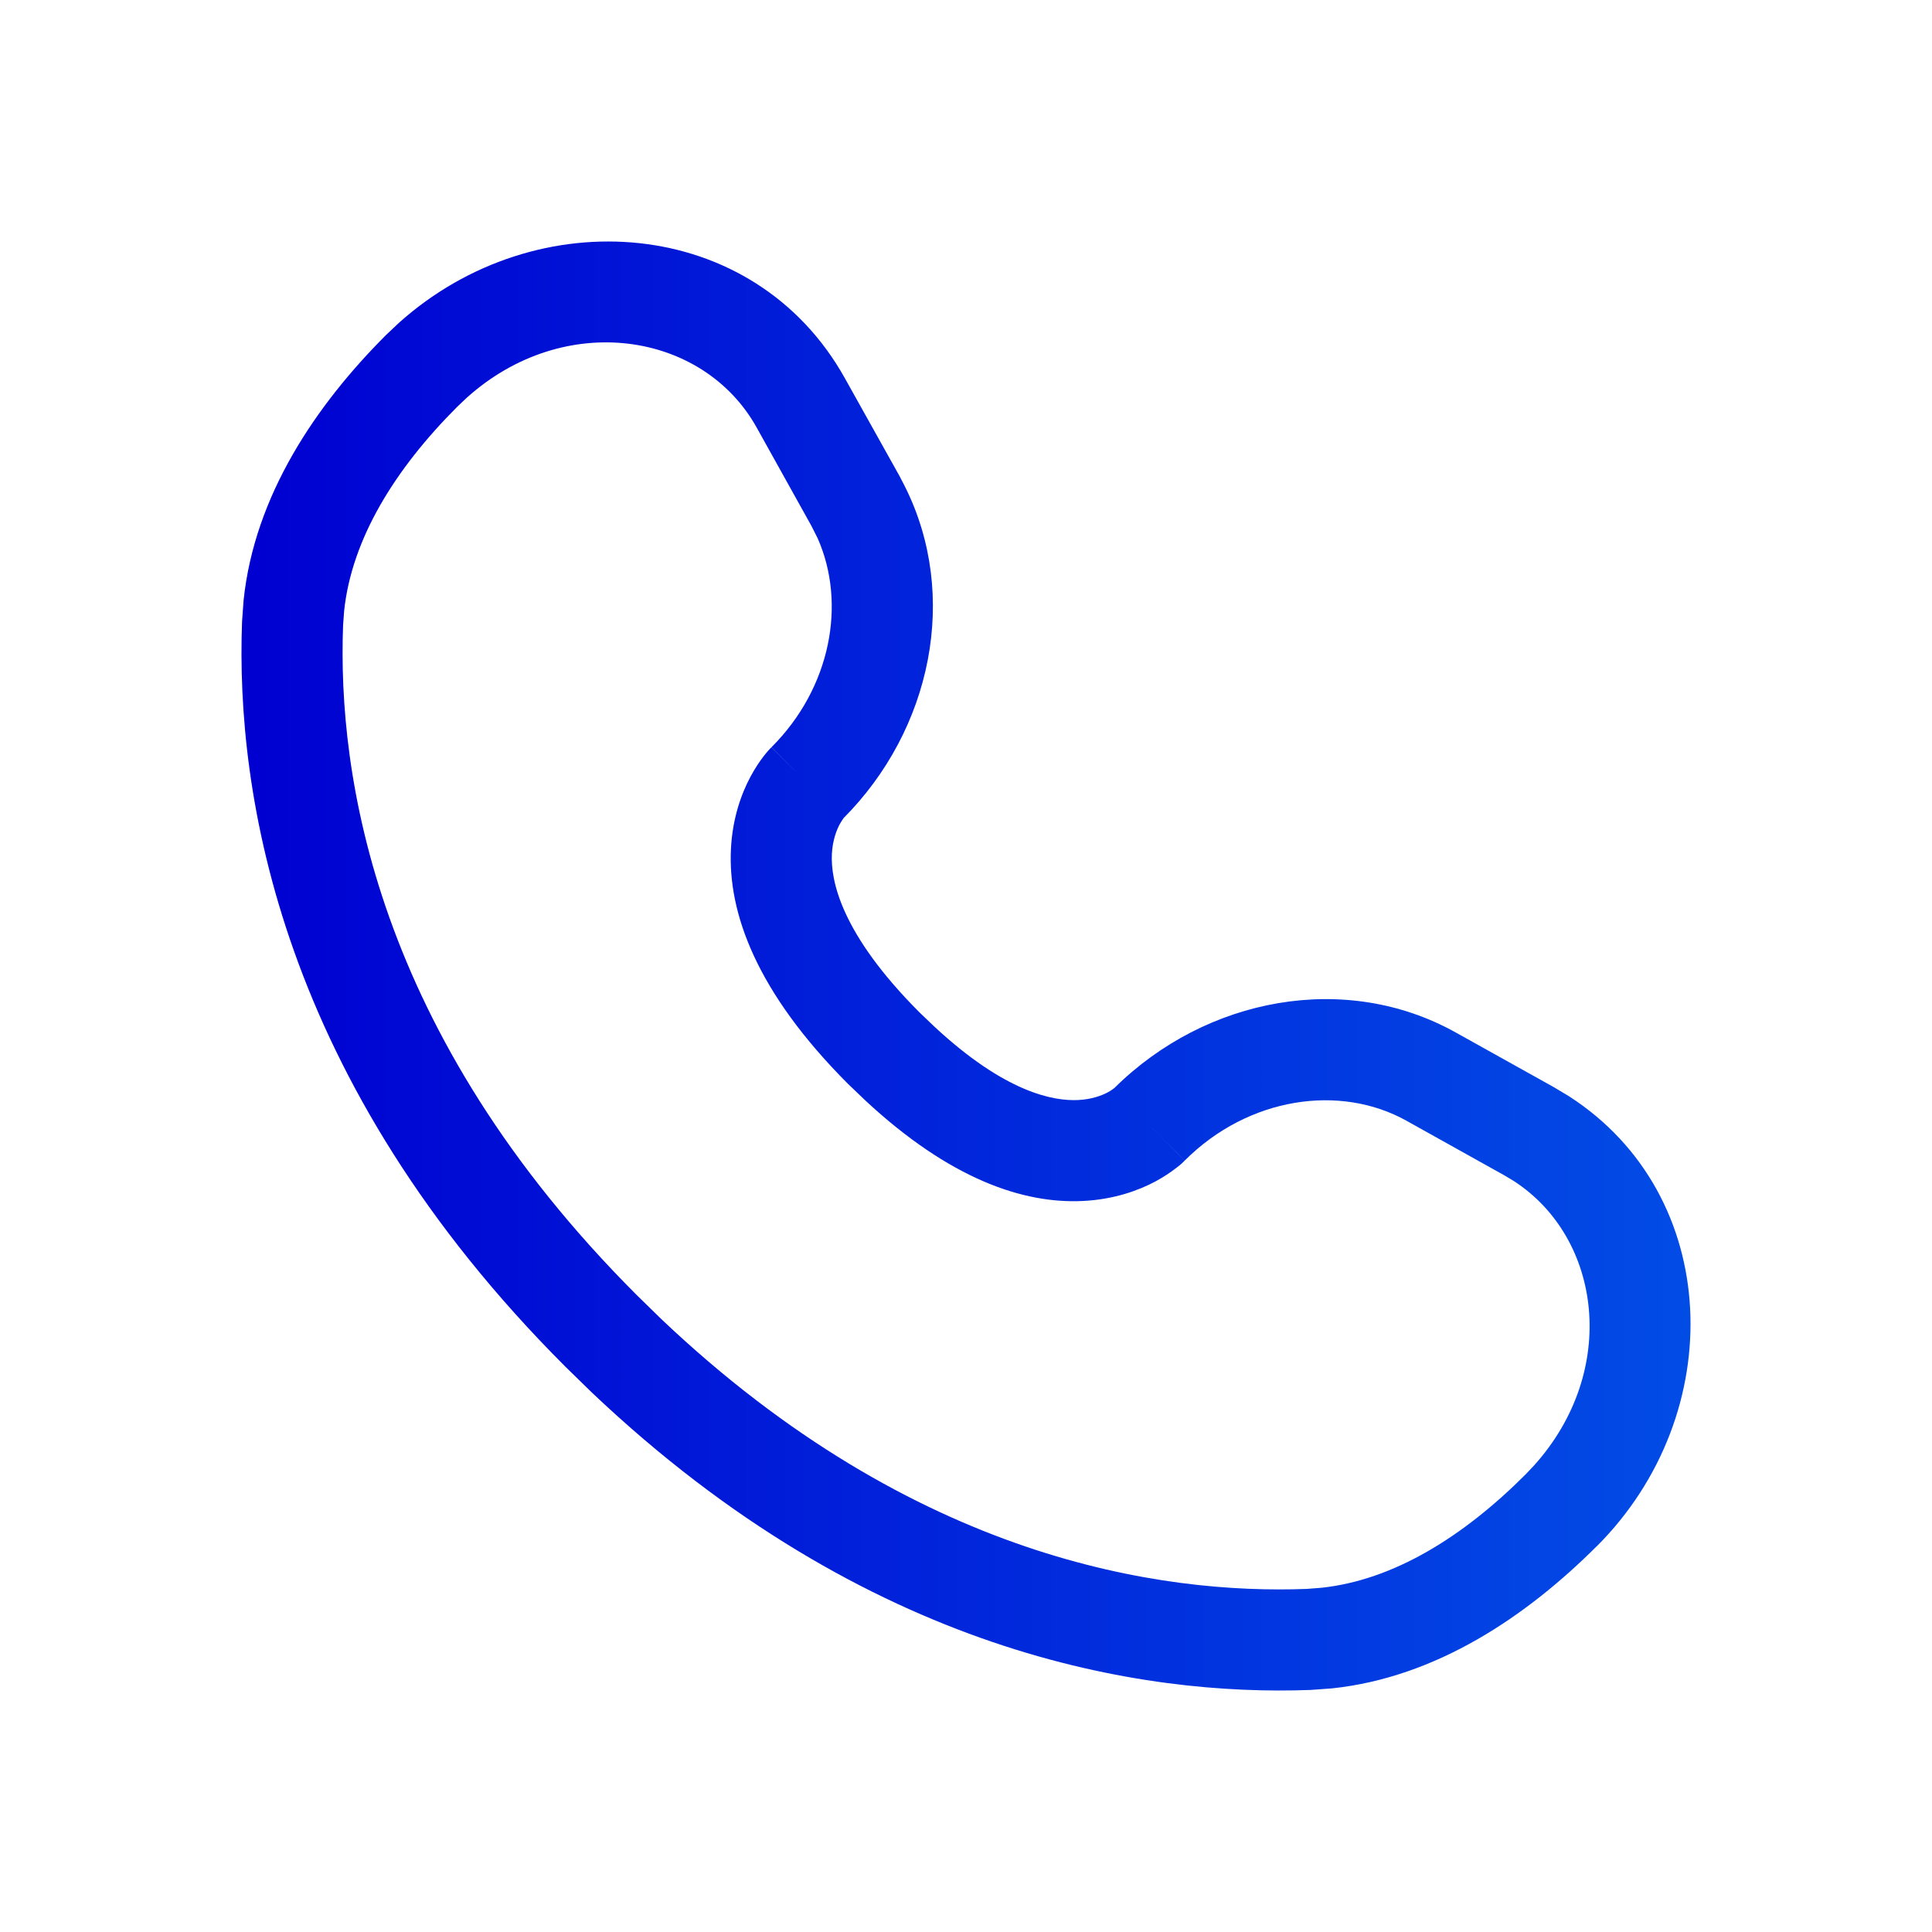 <svg width="24" height="24" viewBox="0 0 24 24" fill="none" xmlns="http://www.w3.org/2000/svg">
<path d="M4.956 4.01C6.667 2.476 9.367 2.677 10.495 4.698L11.175 5.915L11.242 6.045C11.918 7.395 11.577 9.065 10.472 10.17L10.481 10.161L10.479 10.164C10.47 10.176 10.452 10.202 10.431 10.239C10.392 10.313 10.343 10.436 10.334 10.608C10.318 10.934 10.442 11.595 11.423 12.577L11.604 12.75C12.486 13.572 13.086 13.68 13.392 13.665C13.564 13.657 13.688 13.608 13.762 13.569C13.799 13.549 13.824 13.53 13.836 13.521C13.841 13.517 13.844 13.515 13.844 13.515C14.985 12.386 16.719 12.064 18.084 12.826L19.302 13.505L19.492 13.619C21.396 14.846 21.482 17.562 19.837 19.207H19.836C18.966 20.076 17.844 20.838 16.543 20.974L16.281 20.993C14.206 21.071 10.79 20.557 7.355 17.301L7.023 16.977C3.477 13.432 2.926 9.861 3.007 7.719L3.026 7.457C3.162 6.156 3.924 5.034 4.793 4.164L4.956 4.01ZM9.399 5.31C8.734 4.118 7.011 3.85 5.797 4.942L5.681 5.052C4.908 5.825 4.37 6.692 4.275 7.588L4.262 7.767C4.192 9.619 4.652 12.831 7.911 16.089L8.216 16.387C11.368 19.377 14.439 19.806 16.233 19.738L16.413 19.724C17.308 19.63 18.175 19.092 18.948 18.319L19.058 18.203C20.114 17.028 19.898 15.377 18.802 14.669L18.69 14.602L17.473 13.923C16.648 13.462 15.509 13.626 14.718 14.416L14.717 14.417L14.274 13.973C14.717 14.417 14.717 14.418 14.717 14.418L14.714 14.421C14.713 14.422 14.711 14.422 14.71 14.424C14.707 14.426 14.704 14.43 14.701 14.433C14.694 14.439 14.686 14.447 14.677 14.456C14.658 14.473 14.632 14.493 14.602 14.516C14.542 14.562 14.459 14.619 14.354 14.676C14.142 14.789 13.839 14.9 13.453 14.919C12.713 14.956 11.8 14.648 10.748 13.669L10.535 13.465C9.394 12.323 9.041 11.337 9.08 10.547C9.099 10.161 9.211 9.857 9.324 9.646C9.381 9.54 9.438 9.457 9.484 9.397C9.507 9.367 9.528 9.342 9.545 9.323C9.553 9.314 9.561 9.306 9.567 9.299L9.583 9.283C9.586 9.286 9.615 9.314 9.947 9.646L9.584 9.282C10.325 8.542 10.515 7.494 10.157 6.686L10.077 6.528L9.399 5.31Z" fill="url(#paint0_linear_467_285)"/>
<defs>
<linearGradient id="paint0_linear_467_285" x1="3" y1="12" x2="21" y2="12" gradientUnits="userSpaceOnUse">
<stop stop-color="#0000D1"/>
<stop offset="1" stop-color="#024CE6"/>
</linearGradient>
</defs>
</svg>
